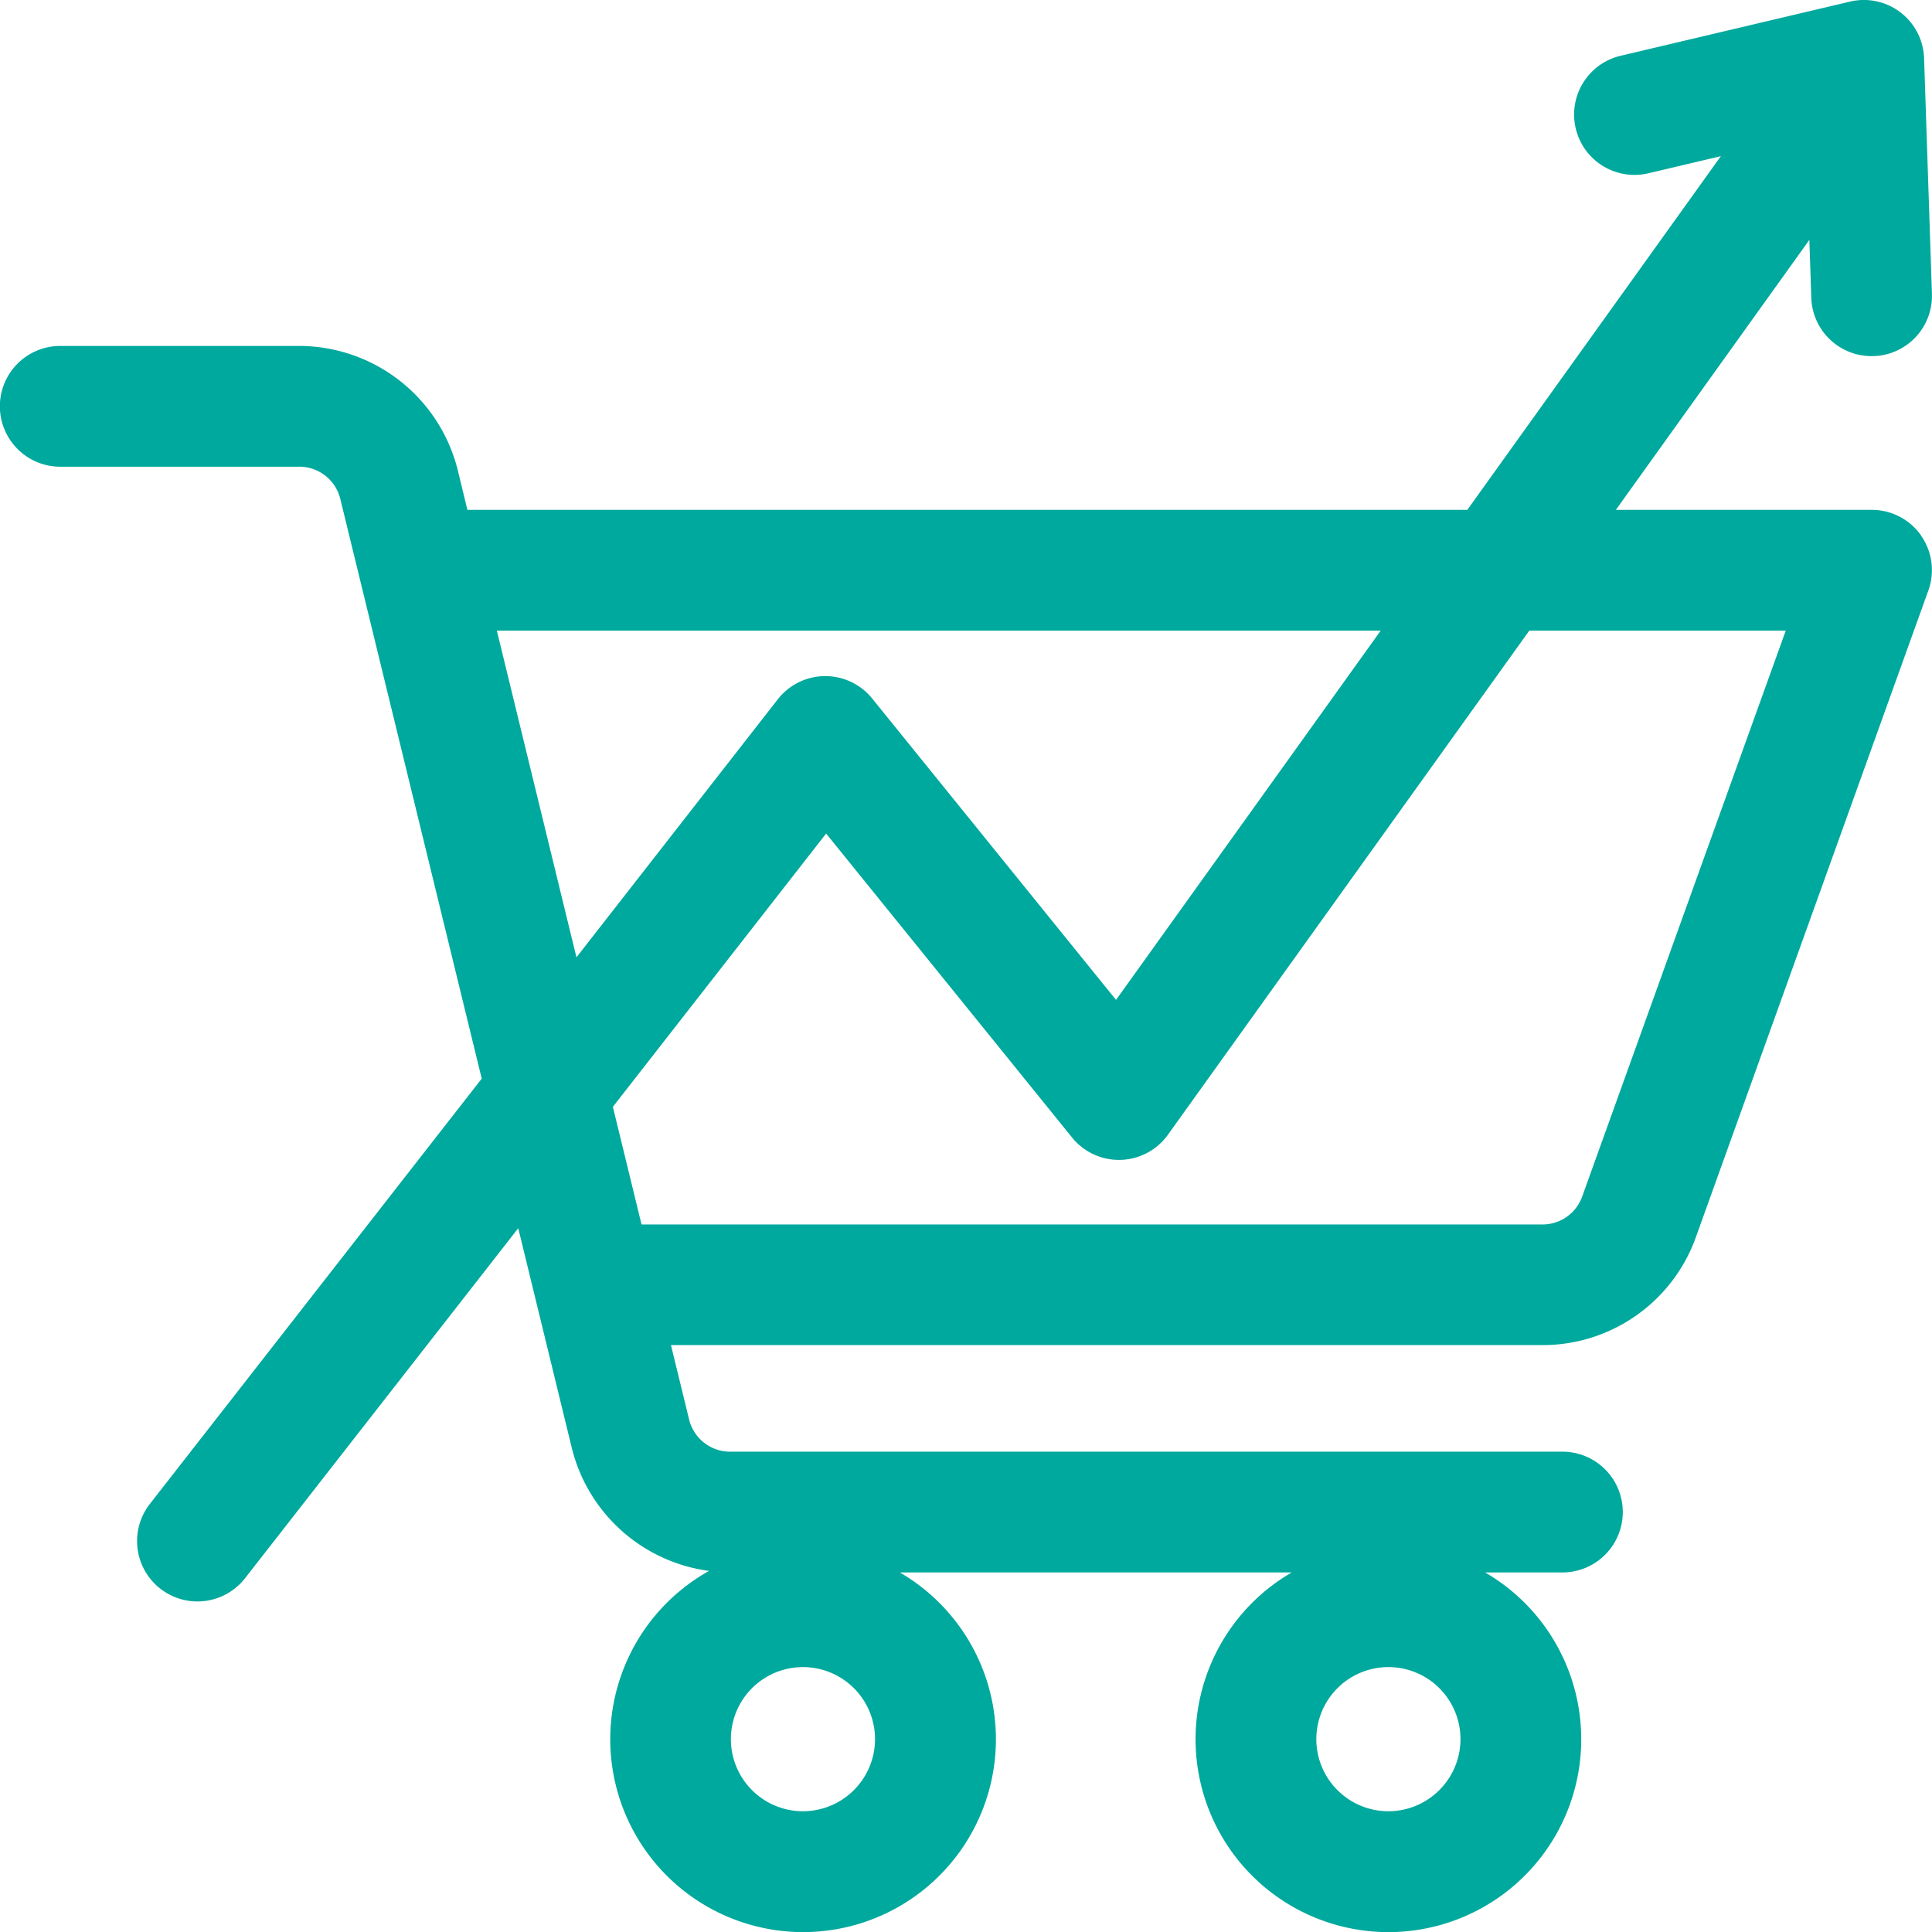 <svg xmlns="http://www.w3.org/2000/svg" width="80.152" height="80.152" viewBox="0 0 80.152 80.152"><g transform="translate(-3381.315 -15795.316)"><path d="M79.7,22.217a2.5,2.5,0,0,0-2.049-1.064H67.037l8.027-11.2.08,2.4a2.5,2.5,0,0,0,2.5,2.422h.085a2.5,2.5,0,0,0,2.42-2.586l-.325-9.77A2.5,2.5,0,0,0,76.747.068L67.233,2.315A2.5,2.5,0,1,0,68.385,7.19l3.007-.71L60.874,21.153H19.39L19,19.542a6.793,6.793,0,0,0-6.622-5.189H2.5a2.5,2.5,0,1,0,0,5.01h9.87a1.753,1.753,0,0,1,1.755,1.366L19.985,44.75,6.217,62.394a2.5,2.5,0,1,0,3.949,3.082L21.5,50.955l2.216,9.092a6.787,6.787,0,0,0,5.7,5.126,8,8,0,1,0,7.913.063H53.589a8,8,0,1,0,8.022,0h3.208a2.5,2.5,0,1,0,0-5.01H30.336a1.753,1.753,0,0,1-1.755-1.366l-.745-3.055H63.95a6.752,6.752,0,0,0,6.418-4.512L80,24.5a2.5,2.5,0,0,0-.308-2.288ZM57.6,75.143a2.99,2.99,0,1,1,2.99-2.99A2.994,2.994,0,0,1,57.6,75.143Zm-24.288,0a2.99,2.99,0,1,1,2.99-2.99A2.994,2.994,0,0,1,33.312,75.143Zm-12.7-48.981H57.282L46.3,41.483l-10.114-12.5a2.5,2.5,0,0,0-3.922.034l-8.349,10.7ZM65.654,49.6a1.749,1.749,0,0,1-1.7,1.2H26.615L25.426,45.92l8.847-11.338,10.2,12.607a2.5,2.5,0,0,0,3.983-.116L63.446,26.162H74.085Z" transform="translate(3381.315 15795.315)" fill="#00a99d"/></g></svg>